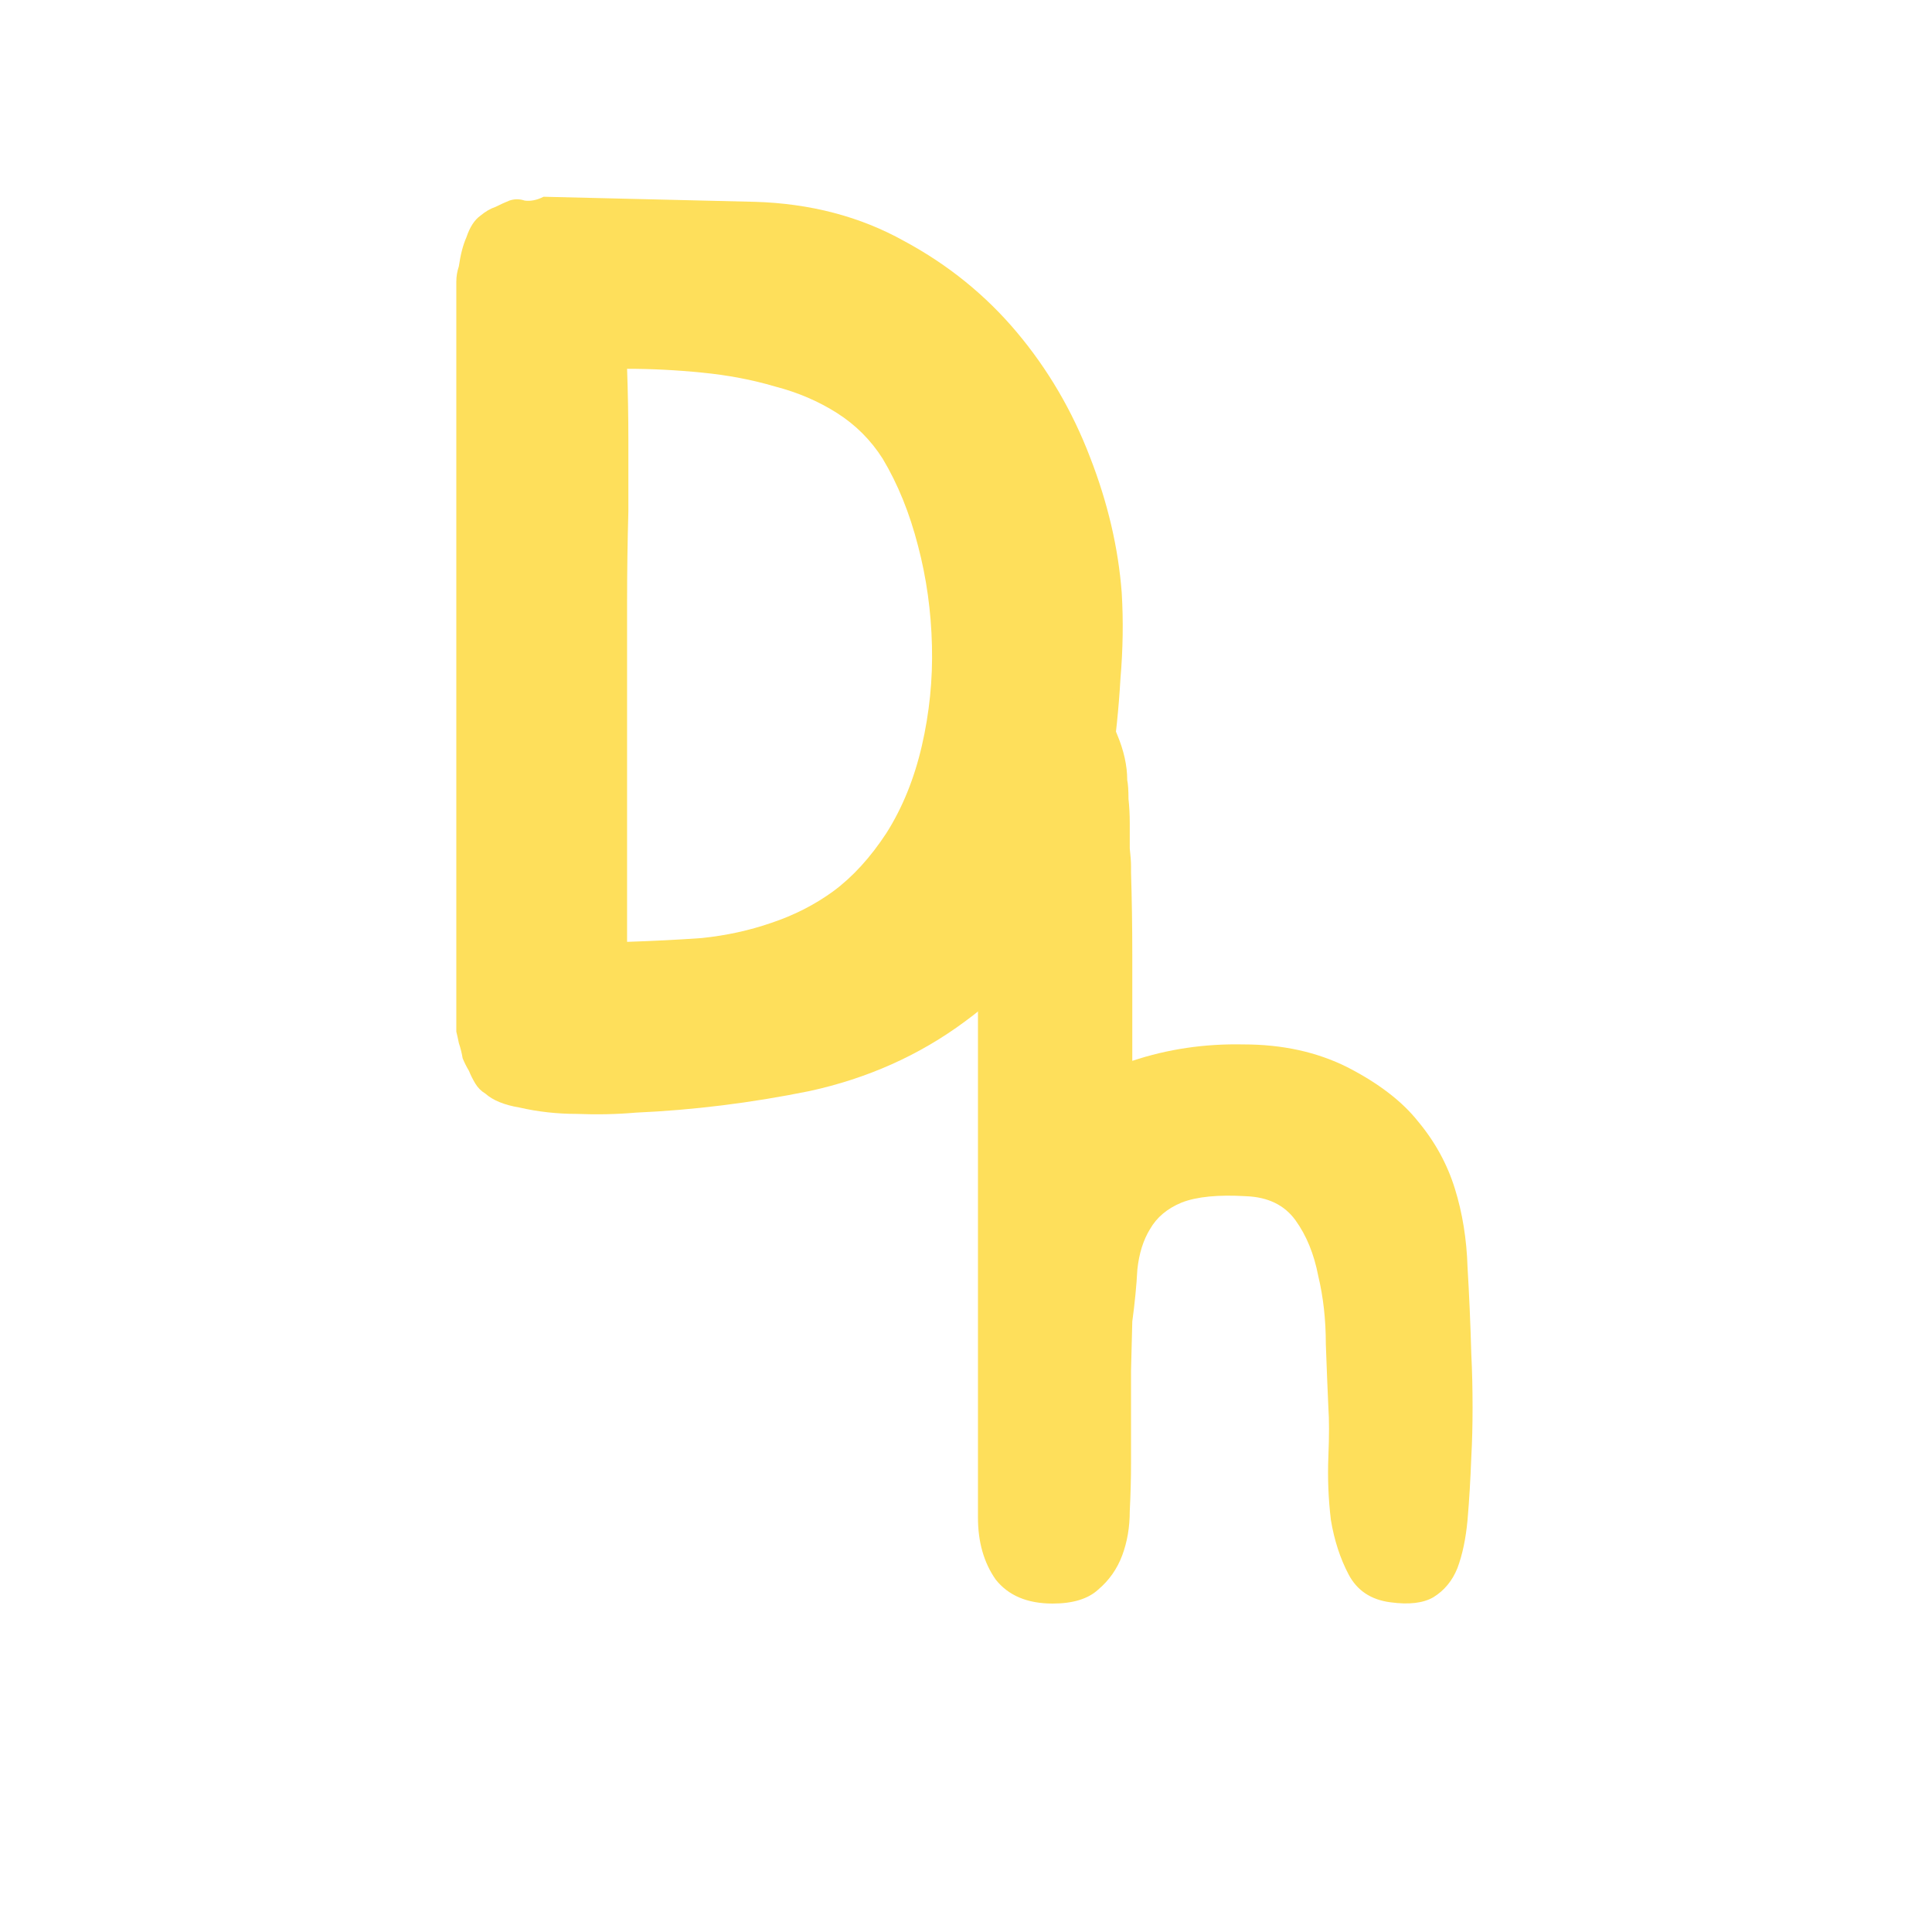 <svg width="100" height="100" viewBox="0 0 100 100" fill="none" xmlns="http://www.w3.org/2000/svg">
<g clip-path="url(#clip0_1_45)">
<path d="M58.06 30.678C58.147 32.119 58.125 33.603 57.994 35.131C57.907 36.659 57.754 38.143 57.536 39.583C57.099 42.071 56.292 44.494 55.113 46.851C53.935 49.208 52.211 51.216 49.941 52.875C47.584 54.621 44.899 55.821 41.887 56.476C38.875 57.087 35.885 57.458 32.917 57.589C31.913 57.677 30.887 57.698 29.839 57.655C28.835 57.655 27.853 57.546 26.893 57.327C26.107 57.196 25.518 56.956 25.125 56.607C24.907 56.476 24.732 56.302 24.601 56.083C24.47 55.865 24.361 55.647 24.274 55.429C24.143 55.21 24.034 54.992 23.946 54.774C23.903 54.512 23.837 54.25 23.75 53.988C23.706 53.77 23.663 53.573 23.619 53.399C23.619 53.181 23.619 52.984 23.619 52.809V15.422C23.619 15.117 23.619 14.833 23.619 14.571C23.619 14.309 23.663 14.047 23.75 13.785C23.837 13.174 23.968 12.672 24.143 12.28C24.317 11.756 24.558 11.385 24.863 11.166C25.125 10.948 25.387 10.795 25.649 10.708C25.911 10.577 26.151 10.468 26.369 10.381C26.631 10.293 26.893 10.293 27.155 10.381C27.46 10.424 27.788 10.359 28.137 10.184L39.072 10.446C41.953 10.533 44.528 11.21 46.798 12.476C49.068 13.698 51.01 15.27 52.625 17.19C54.24 19.111 55.506 21.272 56.423 23.672C57.34 26.029 57.885 28.365 58.06 30.678ZM45.881 43.119C46.711 41.809 47.322 40.303 47.715 38.601C48.107 36.899 48.282 35.175 48.238 33.428C48.195 31.639 47.955 29.915 47.518 28.256C47.081 26.553 46.47 25.047 45.685 23.738C45.074 22.777 44.288 21.992 43.328 21.381C42.367 20.77 41.298 20.311 40.119 20.006C38.941 19.657 37.675 19.416 36.322 19.285C35.012 19.154 33.724 19.089 32.458 19.089C32.502 20.355 32.524 21.577 32.524 22.756C32.524 23.934 32.524 25.178 32.524 26.488C32.48 28.059 32.458 29.587 32.458 31.071C32.458 32.555 32.458 33.996 32.458 35.393V48.75C33.812 48.706 35.099 48.641 36.322 48.553C37.587 48.423 38.788 48.161 39.923 47.768C41.101 47.375 42.171 46.829 43.131 46.131C44.135 45.389 45.052 44.385 45.881 43.119Z" fill="#FEDF5B"/>
<path d="M76.155 70.101C76.199 70.974 76.22 71.891 76.22 72.851C76.22 73.768 76.199 74.619 76.155 75.405C76.111 76.583 76.046 77.675 75.959 78.678C75.871 79.639 75.697 80.468 75.435 81.167C75.173 81.821 74.758 82.323 74.191 82.673C73.667 82.978 72.925 83.066 71.965 82.934C70.96 82.804 70.24 82.323 69.804 81.494C69.367 80.665 69.062 79.726 68.887 78.678C68.756 77.587 68.712 76.496 68.756 75.405C68.8 74.313 68.8 73.462 68.756 72.851C68.712 71.891 68.669 70.799 68.625 69.577C68.625 68.311 68.494 67.133 68.232 66.042C68.014 64.907 67.621 63.946 67.054 63.161C66.486 62.375 65.635 61.96 64.5 61.916C63.06 61.829 61.947 61.938 61.161 62.244C60.419 62.55 59.873 63.008 59.524 63.619C59.175 64.186 58.956 64.885 58.869 65.714C58.825 66.543 58.738 67.438 58.607 68.399L58.542 70.952V75.732C58.542 76.518 58.52 77.347 58.476 78.22C58.476 79.05 58.345 79.814 58.083 80.512C57.822 81.21 57.407 81.8 56.839 82.28C56.316 82.76 55.53 83 54.482 83C53.173 83 52.191 82.585 51.536 81.756C50.925 80.883 50.619 79.814 50.619 78.548V40.898C50.619 40.637 50.619 40.397 50.619 40.178C50.663 39.916 50.706 39.654 50.75 39.393C50.837 39.131 50.903 38.891 50.946 38.672C50.99 38.41 51.056 38.17 51.143 37.952C51.274 37.516 51.492 37.188 51.798 36.97C52.016 36.752 52.234 36.577 52.452 36.446C52.671 36.315 52.911 36.228 53.173 36.184C53.391 36.141 53.631 36.119 53.893 36.119C54.155 36.075 54.417 36.053 54.679 36.053C55.333 36.053 55.966 36.25 56.577 36.642C56.839 36.817 57.079 37.014 57.298 37.232C57.516 37.406 57.691 37.668 57.822 38.017C58.171 38.847 58.345 39.633 58.345 40.375C58.389 40.593 58.411 40.92 58.411 41.357C58.454 41.75 58.476 42.164 58.476 42.601C58.476 43.037 58.476 43.474 58.476 43.91C58.52 44.303 58.542 44.609 58.542 44.827V45.154C58.585 46.551 58.607 47.97 58.607 49.41C58.607 50.851 58.607 52.313 58.607 53.797V54.91C60.441 54.299 62.361 54.016 64.369 54.059C66.377 54.059 68.167 54.452 69.738 55.238C71.353 56.067 72.576 57.006 73.405 58.053C74.278 59.101 74.911 60.258 75.304 61.524C75.697 62.789 75.915 64.143 75.959 65.583C76.046 67.024 76.111 68.53 76.155 70.101Z" fill="#FEDF5B"/>
</g>
<defs>
<clipPath id="clip0_1_45">
<rect width="100" height="100" fill="white"/>
</clipPath>
</defs>
</svg>
